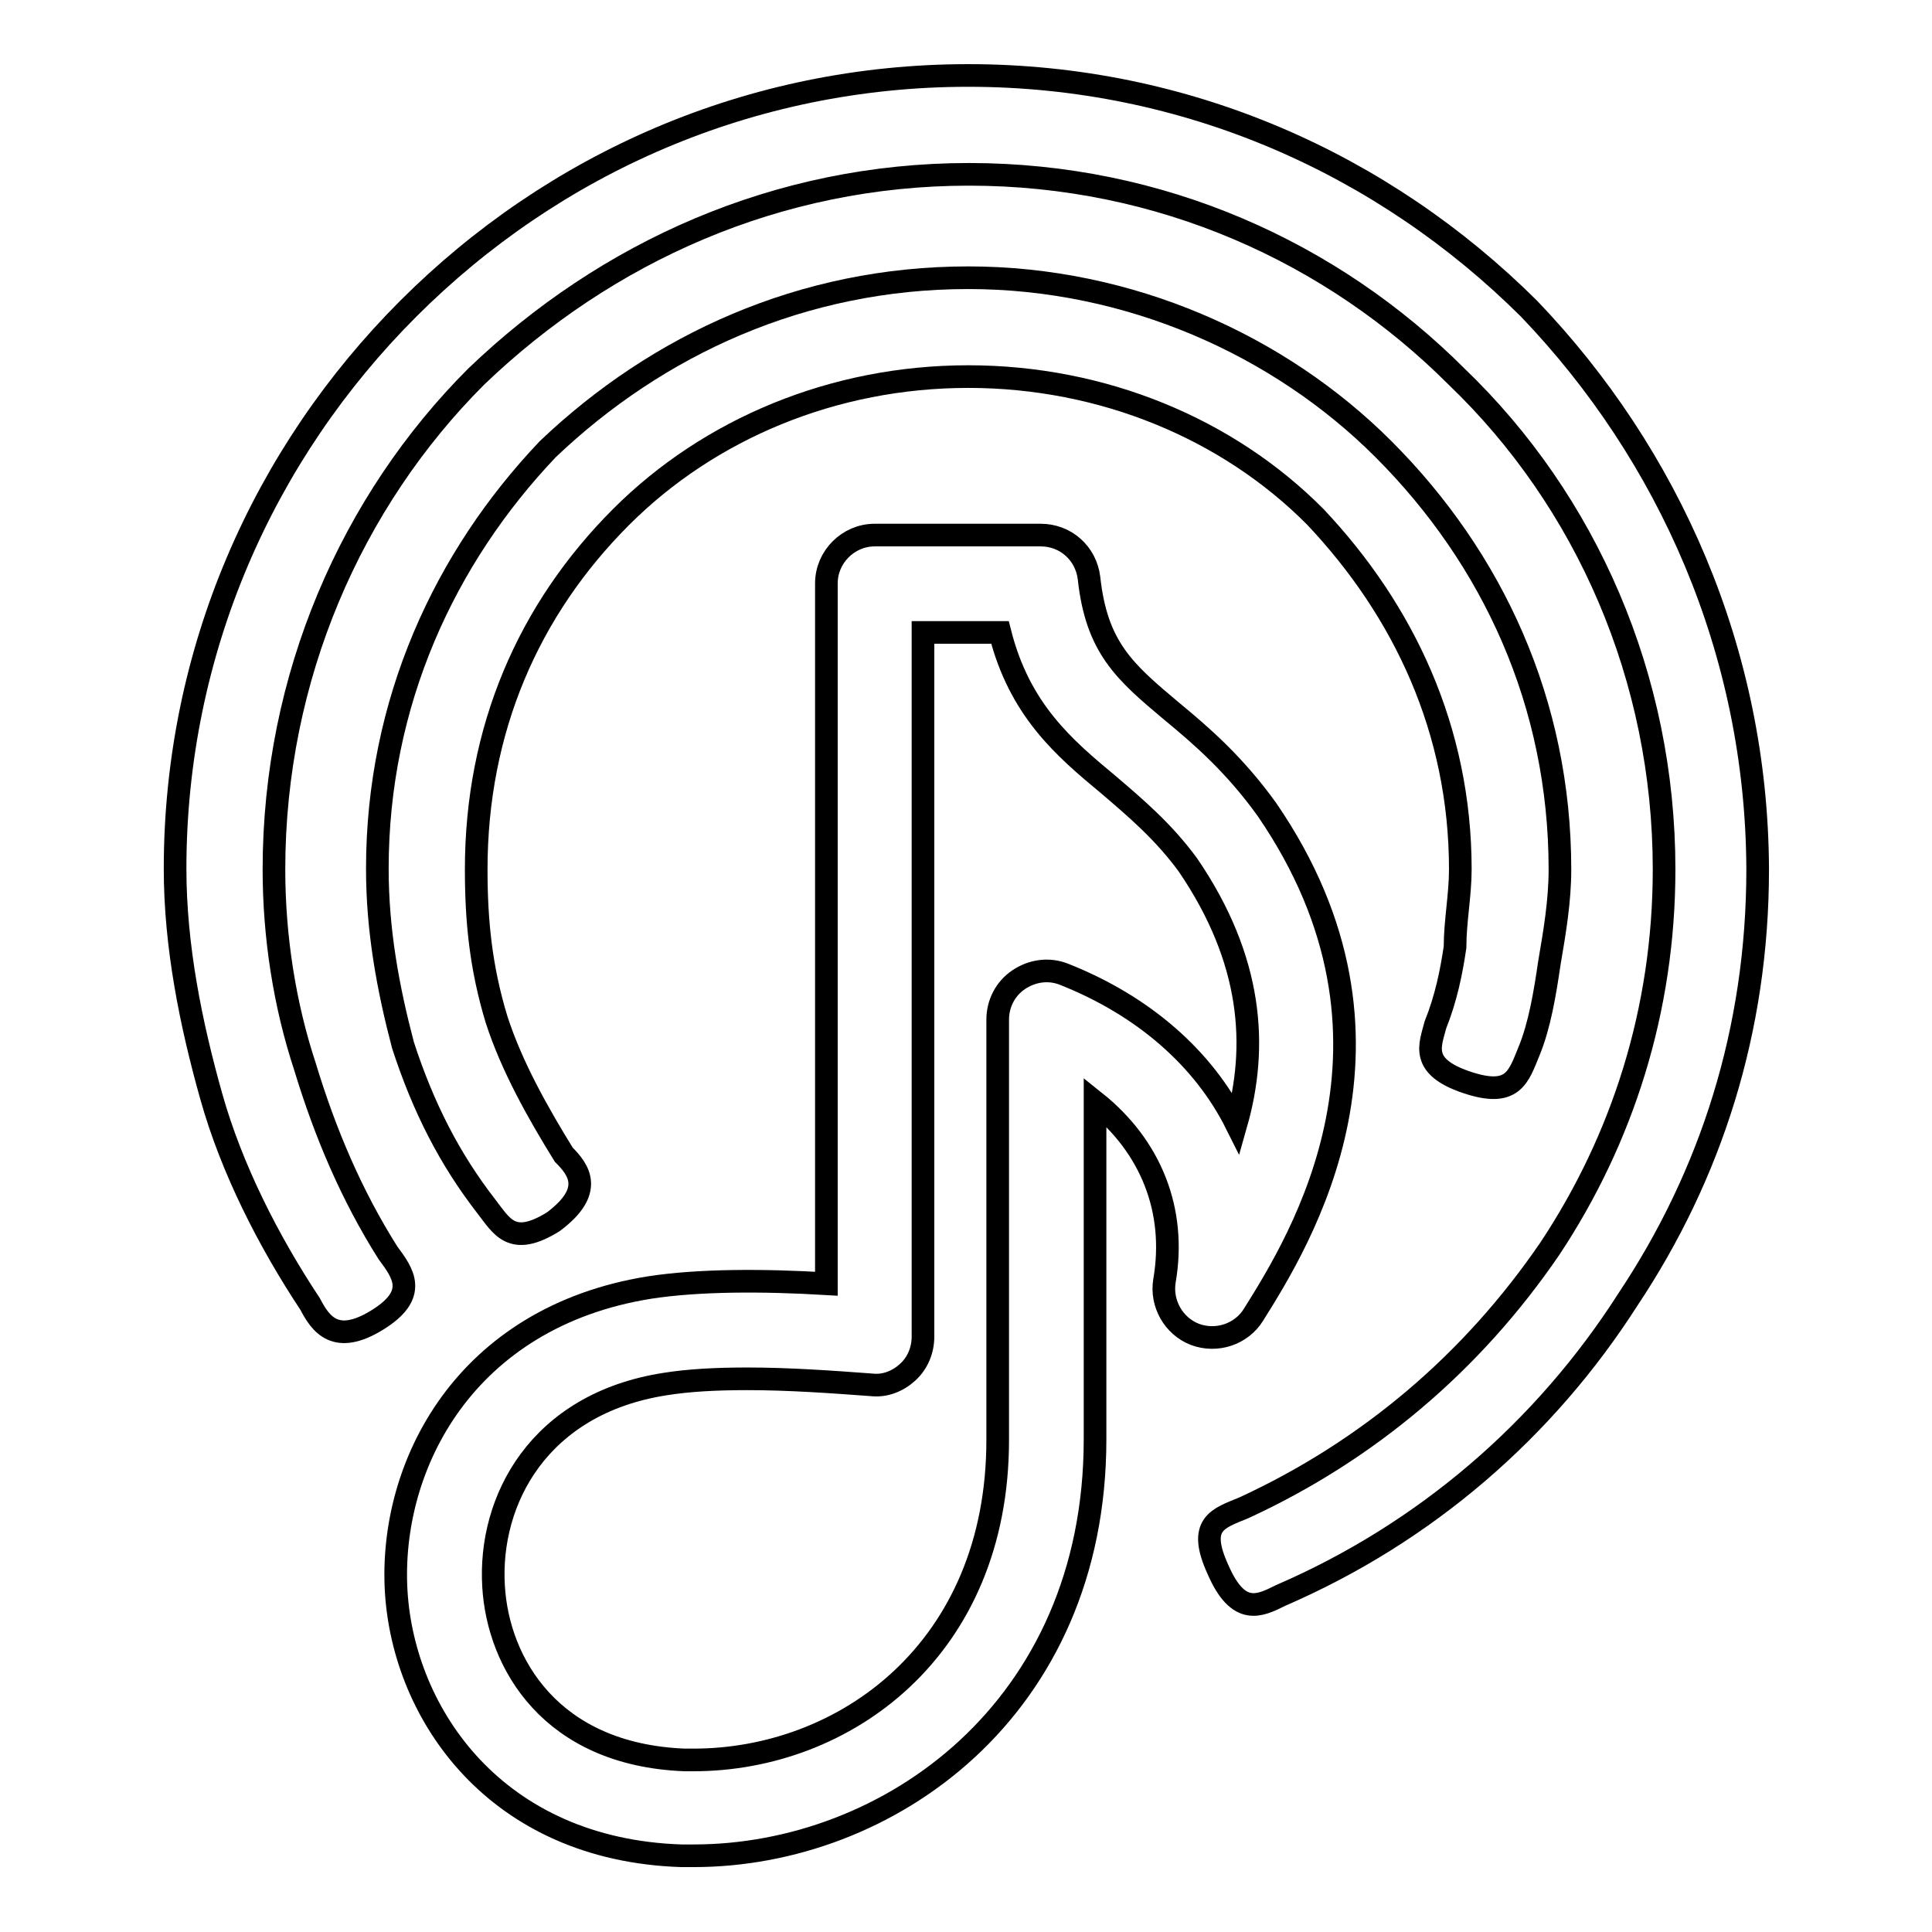 <?xml version="1.0" encoding="utf-8"?>
<!-- Svg Vector Icons : http://www.onlinewebfonts.com/icon -->
<!DOCTYPE svg PUBLIC "-//W3C//DTD SVG 1.1//EN" "http://www.w3.org/Graphics/SVG/1.1/DTD/svg11.dtd">
<svg version="1.1" xmlns="http://www.w3.org/2000/svg" xmlns:xlink="http://www.w3.org/1999/xlink" x="0px" y="0px" viewBox="0 0 256 256" enable-background="new 0 0 256 256" xml:space="preserve">
<g><g><path stroke-width="3" fill-opacity="0" stroke="#000000"  d="M166.1,174.2c6.2-9.9,22.7-36.4,1.8-66.9c-4.3-6-8.7-9.8-12.7-13.1c-6.2-5.2-9.9-8.4-10.9-17.6c-0.4-3.3-3.1-5.7-6.4-5.7h-22c-3.5,0-6.4,2.9-6.4,6.4v92.8c-8.4-0.5-16.9-0.5-23.4,0.5c-24.5,3.9-34.6,23.6-33.6,40.3c1,16.3,13.2,34.2,37.8,35l1.6,0c25.8,0,53.2-19.4,53.2-55.2V146c7.4,5.9,10.8,14.4,9.2,23.7c-0.5,3,1.2,6,4,7.1C161.2,177.9,164.5,176.8,166.1,174.2z M141,129.1c-2-0.8-4.2-0.5-6,0.7c-1.8,1.2-2.8,3.2-2.8,5.3v55.7c0,27.8-20.3,42.4-40.3,42.4l-1.2,0C73,232.5,66,220.4,65.4,210.2c-0.7-11.4,6-24.2,22.7-26.8c3.1-0.5,6.7-0.7,10.9-0.7c5.5,0,11.1,0.4,16.5,0.8c1.8,0.2,3.5-0.5,4.8-1.7c1.3-1.2,2-2.9,2-4.7V83.8h10.2c2.6,10.3,8.5,15.3,14.4,20.2c3.5,3,7.2,6.1,10.5,10.6c8.6,12.6,9.3,24.1,6.4,34.3C159.5,140.3,151.6,133.3,141,129.1z"/><path stroke-width="3" fill-opacity="0" stroke="#000000"  d="M190.2,135.8c-0.7,2.7-2.1,5.5,4.1,7.6c6.2,2.1,6.9-0.7,8.3-4.1c1.4-3.4,2.1-7.6,2.7-11.7c0.7-4.1,1.4-8.2,1.4-12.4c0-22-8.9-41.2-23.4-55.7c-13.8-13.8-33.7-22.7-55-22.7c-22,0-41.2,8.9-55.7,22.7C58.9,73.9,50,93.1,50,115.1c0,8.2,1.4,15.8,3.4,23.4c2.7,8.3,6.2,15.1,11,21.3c2.1,2.7,3.4,5.5,8.9,2.1c5.5-4.1,3.4-6.9,1.4-8.9c-3.4-5.5-6.9-11.7-8.9-17.9c-2.1-6.9-2.7-13.1-2.7-19.9c0-18.5,6.9-34.4,19.2-46.7c11.7-11.7,28.2-18.6,46-18.6s34.4,6.9,46,18.6c11.7,12.4,19.2,28.2,19.2,46.7c0,3.4-0.7,6.9-0.7,10.3C192.3,128.9,191.6,132.3,190.2,135.8z"/><path stroke-width="3" fill-opacity="0" stroke="#000000"  d="M202.6,40.9C183.3,21.7,157.2,10,128.3,10c-28.9,0-55,11.7-74.2,30.9c-19.2,19.2-30.9,45.4-30.9,74.2c0,10.3,2.1,20.6,4.8,30.2c2.7,9.6,7.6,19.2,13.1,27.5c1.4,2.7,3.4,5.5,8.9,2.1c5.5-3.4,3.4-6.2,1.4-8.9c-4.8-7.6-8.3-15.8-11-24.7c-2.7-8.2-4.1-17.2-4.1-26.1c0-25.5,10.3-48.8,26.8-65.3c17.2-16.5,39.9-26.8,65.3-26.8c25.4,0,48.1,10.3,64.6,26.8c17.2,16.5,27.5,39.9,27.5,65.3c0,18.6-5.5,35.7-15.1,50.2c-10.3,15.1-24.1,26.8-40.6,34.4c-3.4,1.4-6.2,2.1-3.4,8.2c2.7,6.2,5.5,4.8,8.3,3.4c19.2-8.3,35-22,46-39.2c11-16.5,17.2-35.7,17.2-57C232.8,86.3,221.1,60.2,202.6,40.9z"/></g></g>
</svg>